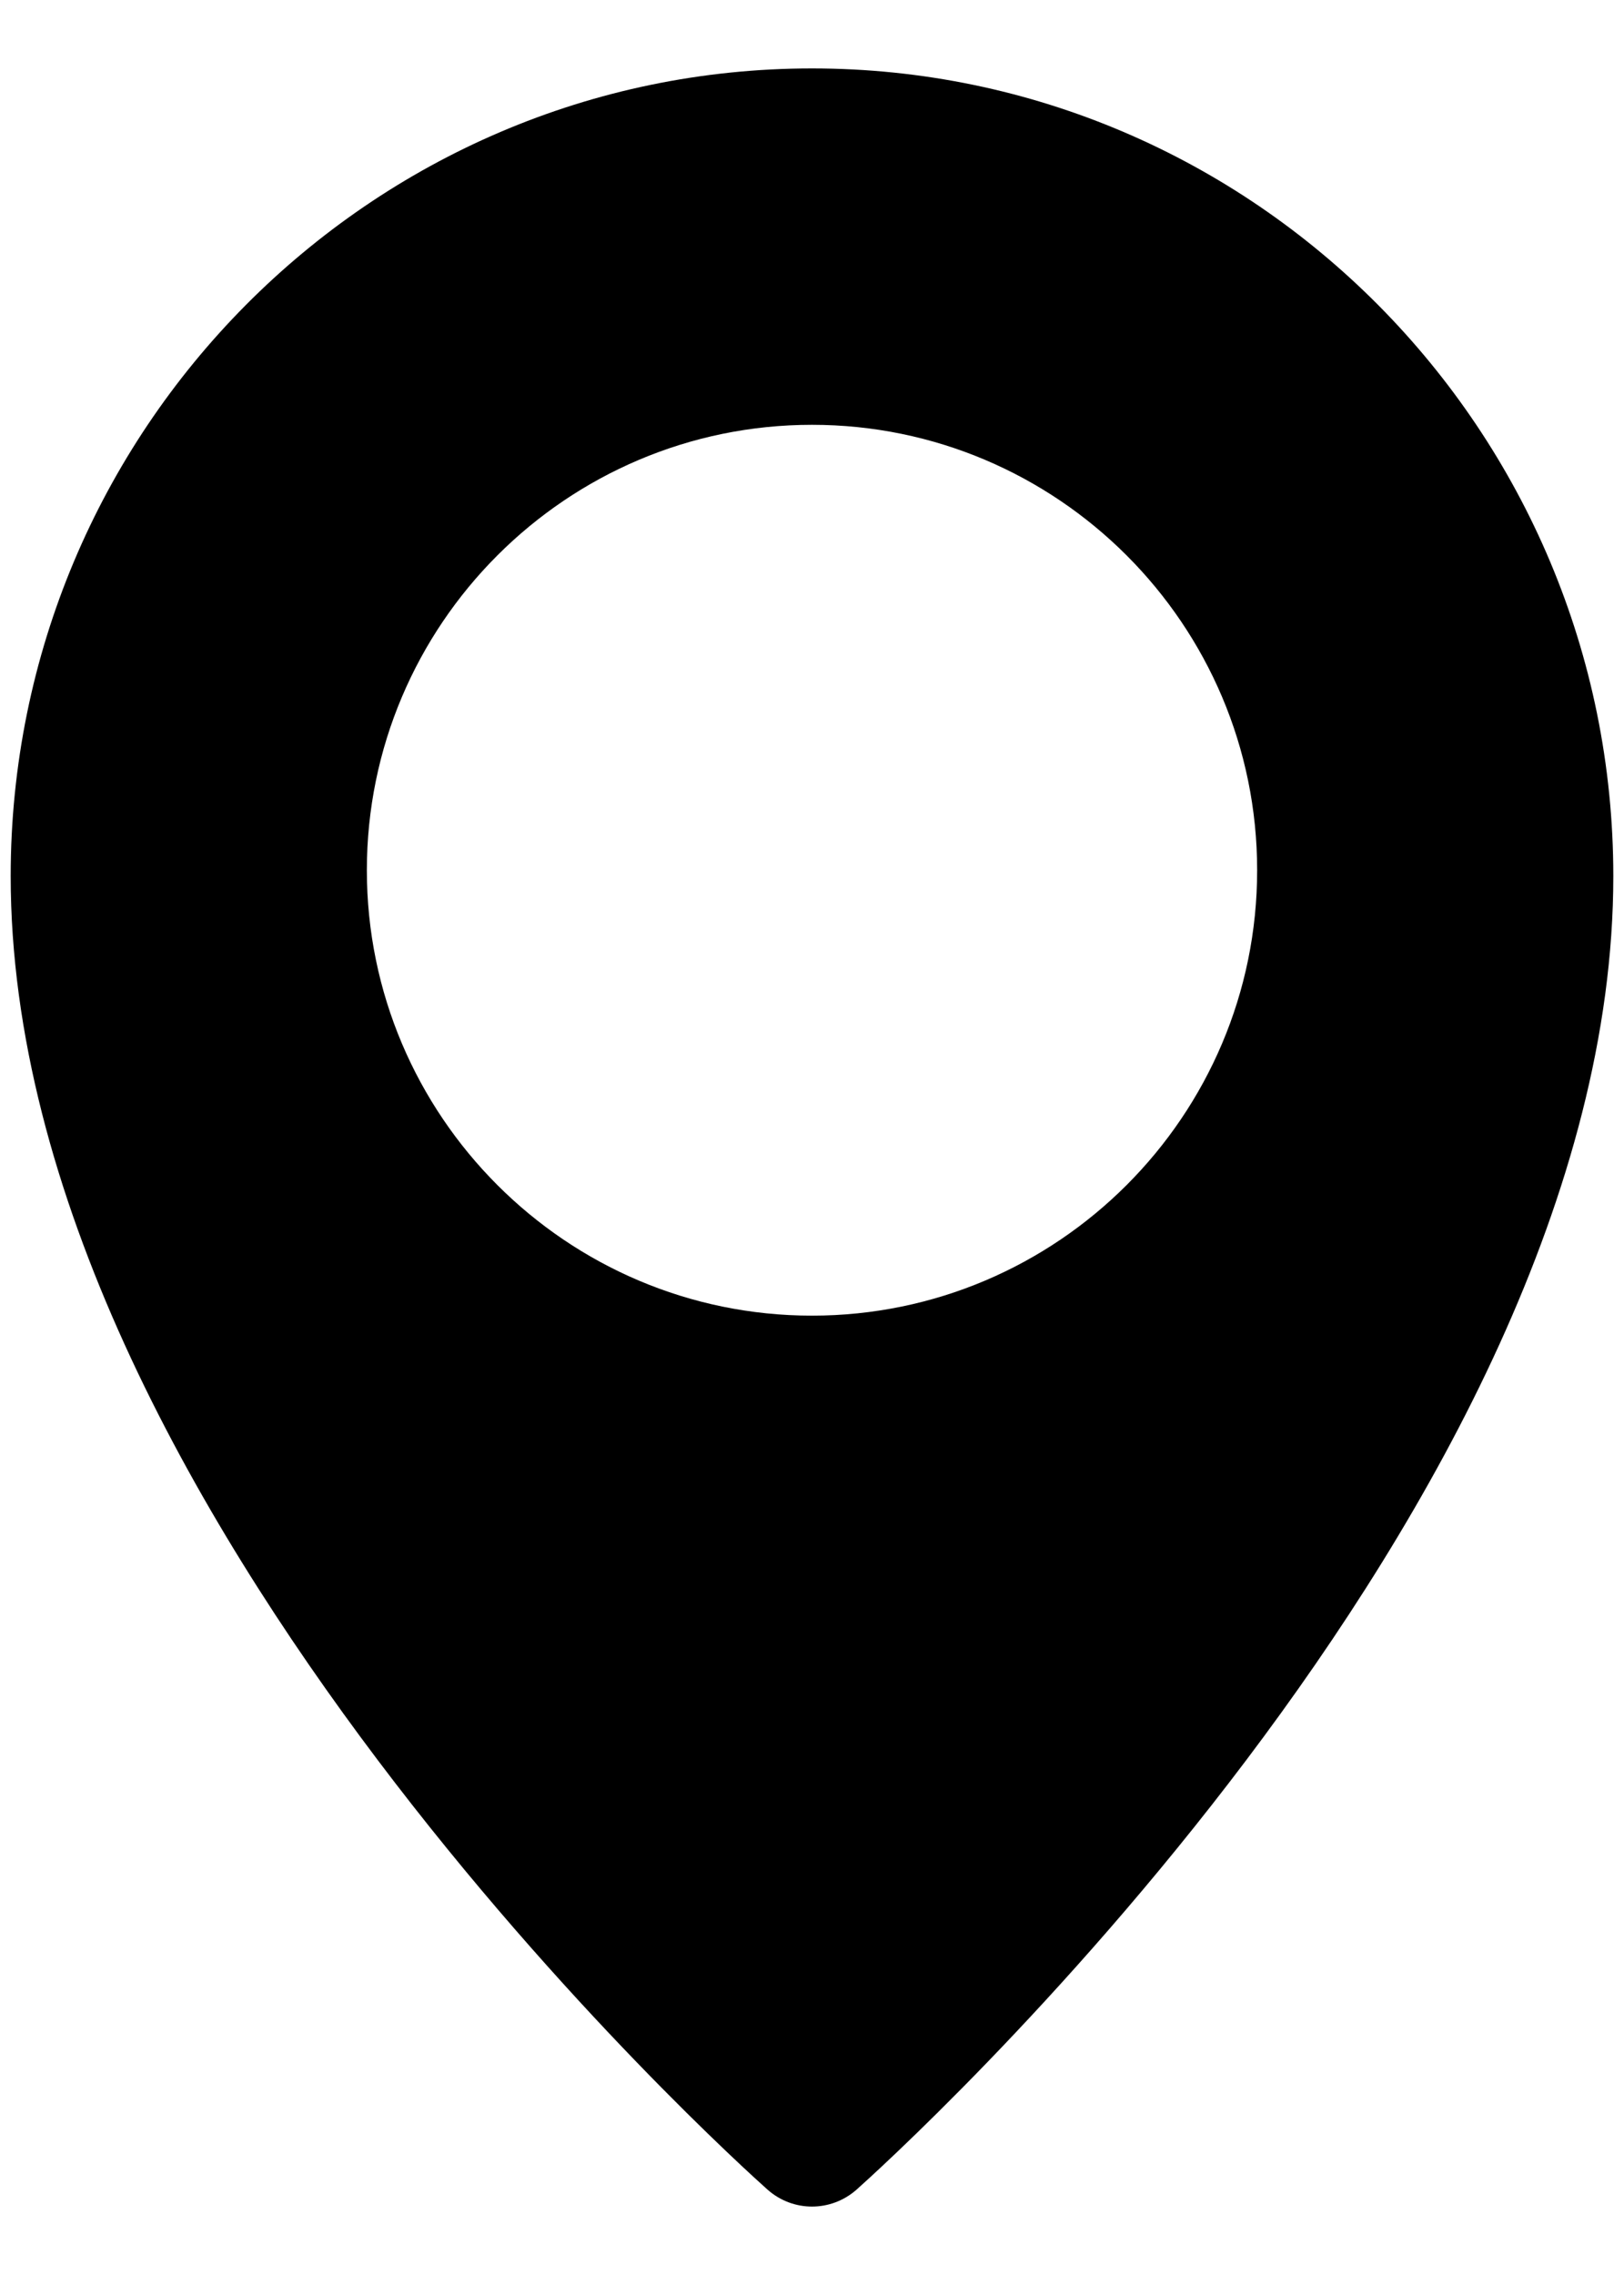 <svg viewBox="0 0 19 25" height="35px" width="25px" role="img" xmlns="http://www.w3.org/2000/svg">
        <path d="M9.5 0C4.331 0 0.125 4.235 0.125 9.443C0.125 16.842 8.619 24.481 8.98 24.802C9.129 24.934 9.315 25 9.5 25C9.685 25 9.871 24.934 10.02 24.803C10.381 24.481 18.875 16.842 18.875 9.443C18.875 4.235 14.669 0 9.5 0ZM9.5 14.583C6.628 14.583 4.292 12.247 4.292 9.375C4.292 6.503 6.628 4.167 9.5 4.167C12.372 4.167 14.708 6.503 14.708 9.375C14.708 12.247 12.372 14.583 9.5 14.583Z">
        </path>
    </svg>
